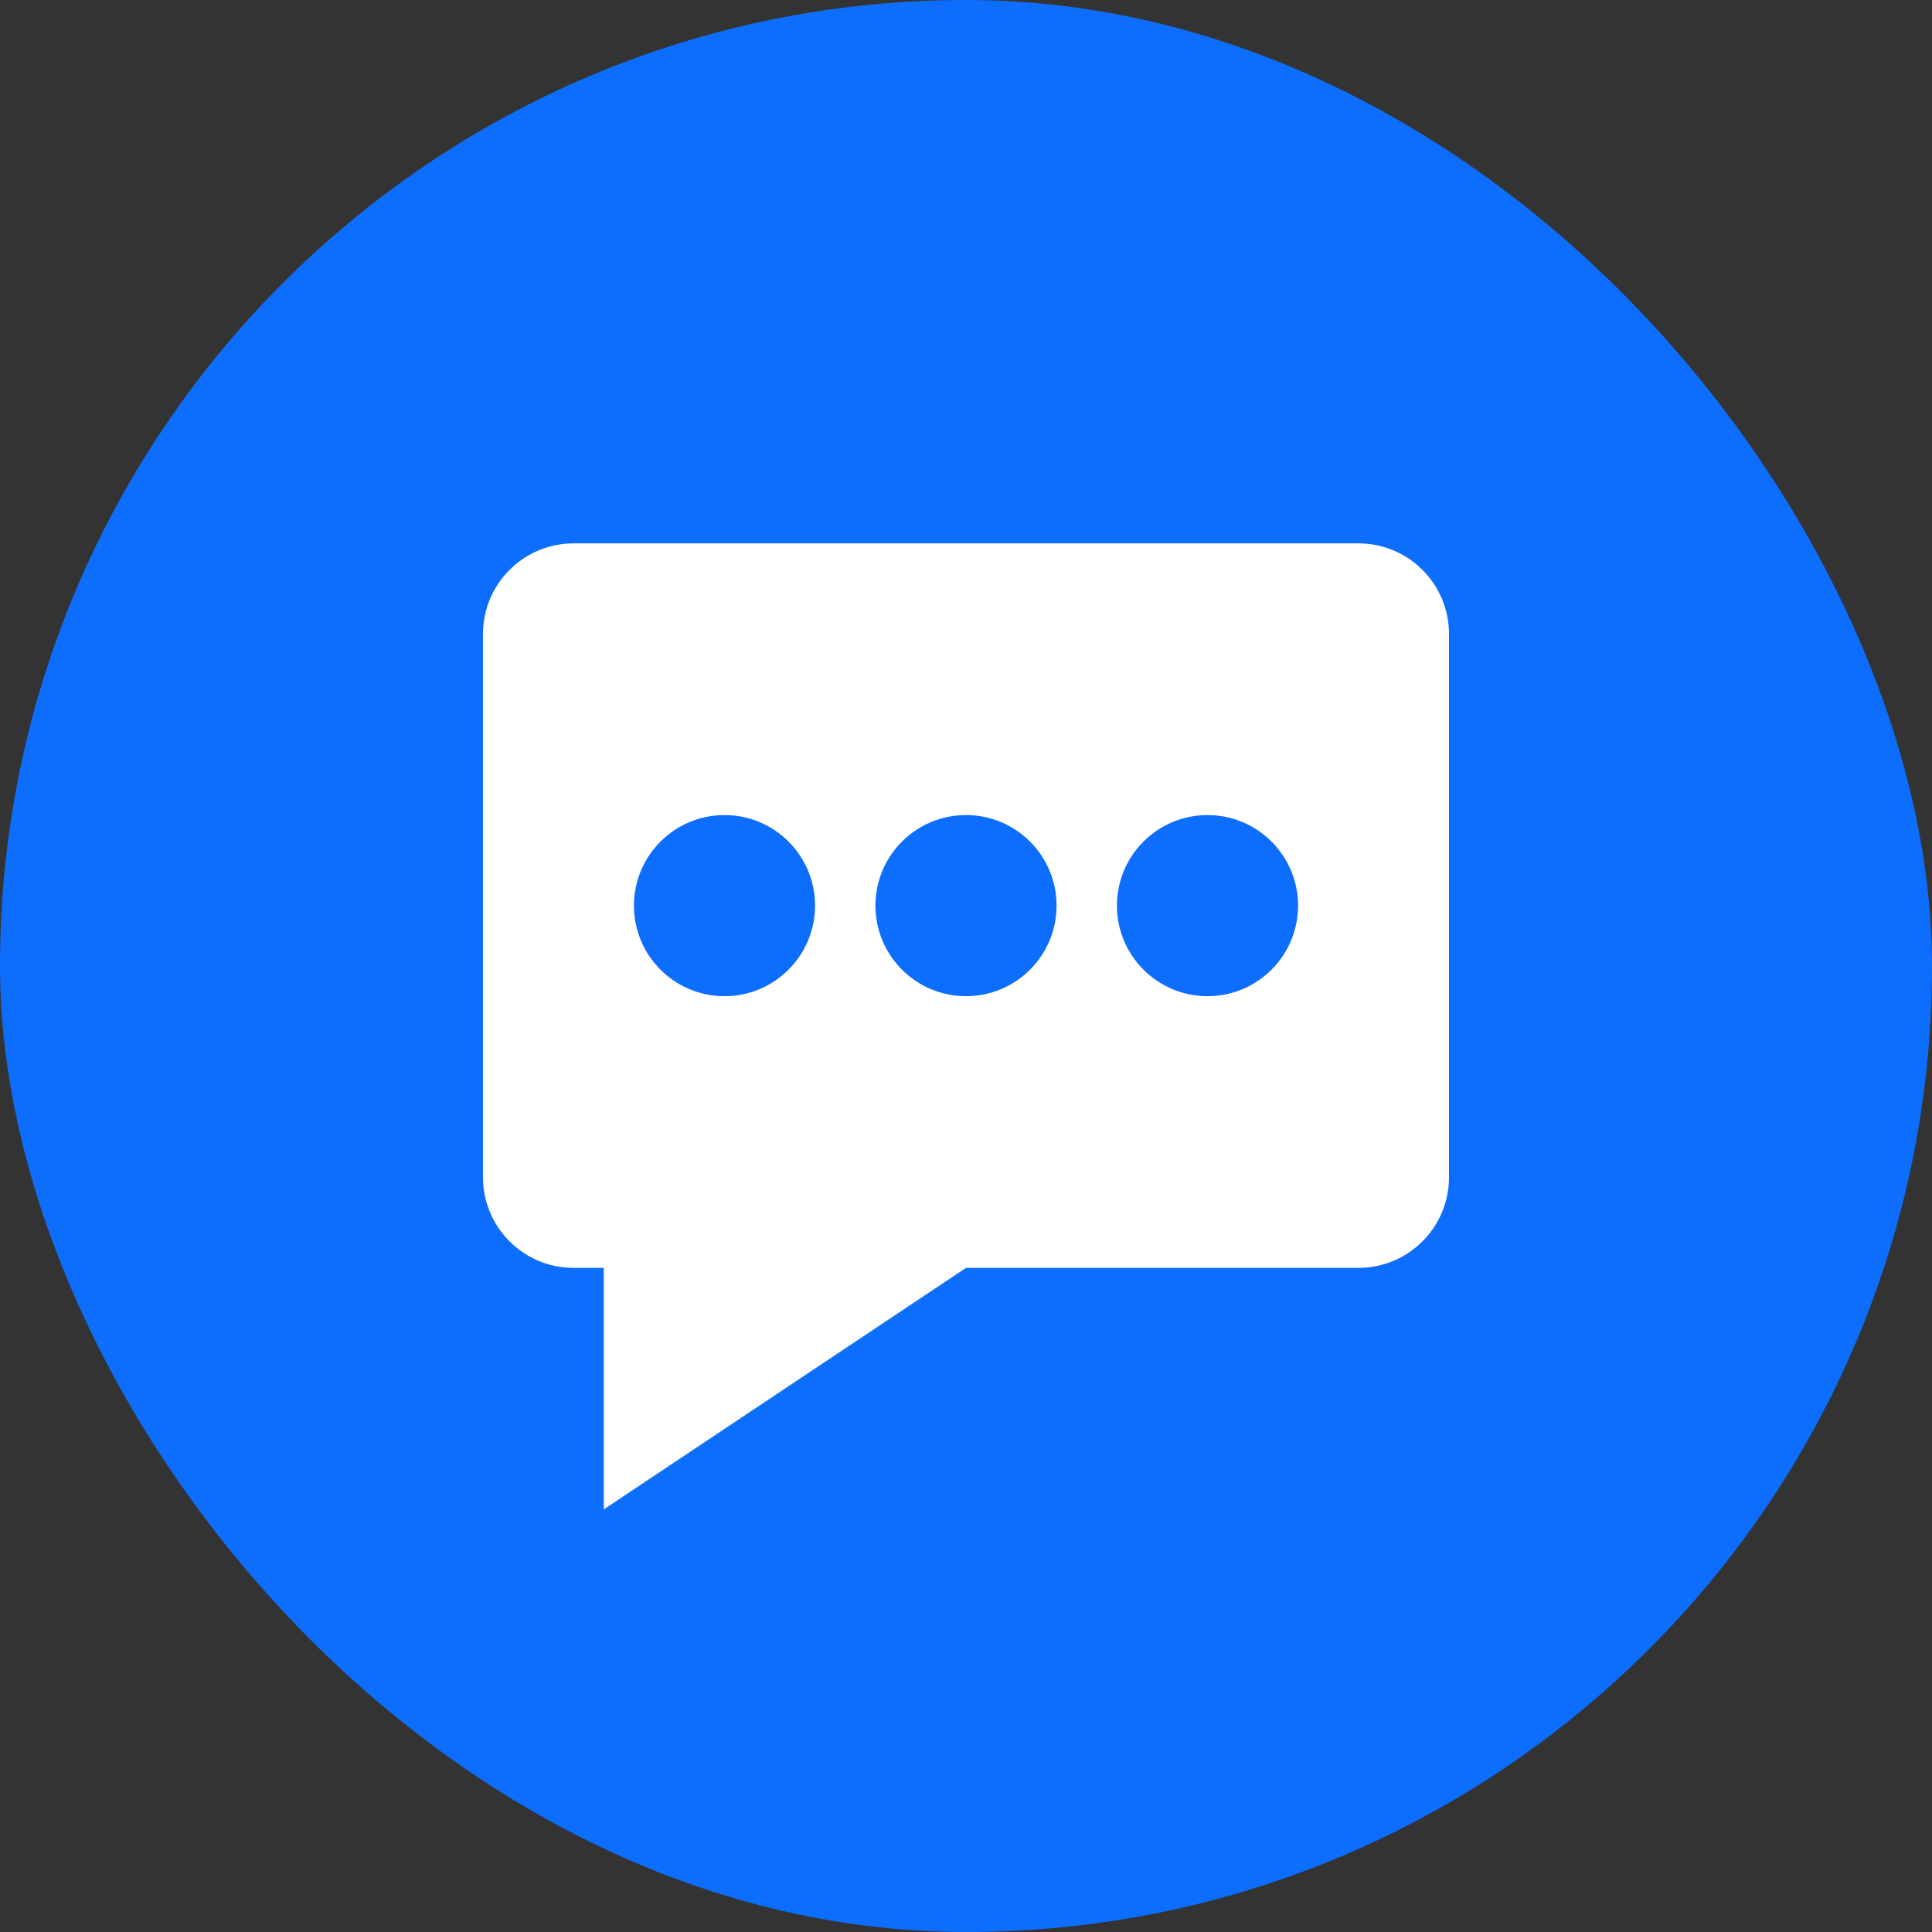 <svg width="32" height="32" viewBox="0 0 32 32" fill="none" xmlns="http://www.w3.org/2000/svg">
  <rect x="0" y="0" width="32" height="32" fill="#333333" stroke="none"/>
  <rect width="32" height="32" rx="16" fill="#0D6EFD"/>
  <path d="M8 10.5C8 9.672 8.672 9 9.5 9H22.5C23.328 9 24 9.672 24 10.5V19.5C24 20.328 23.328 21 22.5 21H16L10 25V21H9.5C8.672 21 8 20.328 8 19.5V10.5Z" fill="white"/>
  <circle cx="12" cy="15" r="1.5" fill="#0D6EFD"/>
  <circle cx="16" cy="15" r="1.5" fill="#0D6EFD"/>
  <circle cx="20" cy="15" r="1.5" fill="#0D6EFD"/>
</svg> 